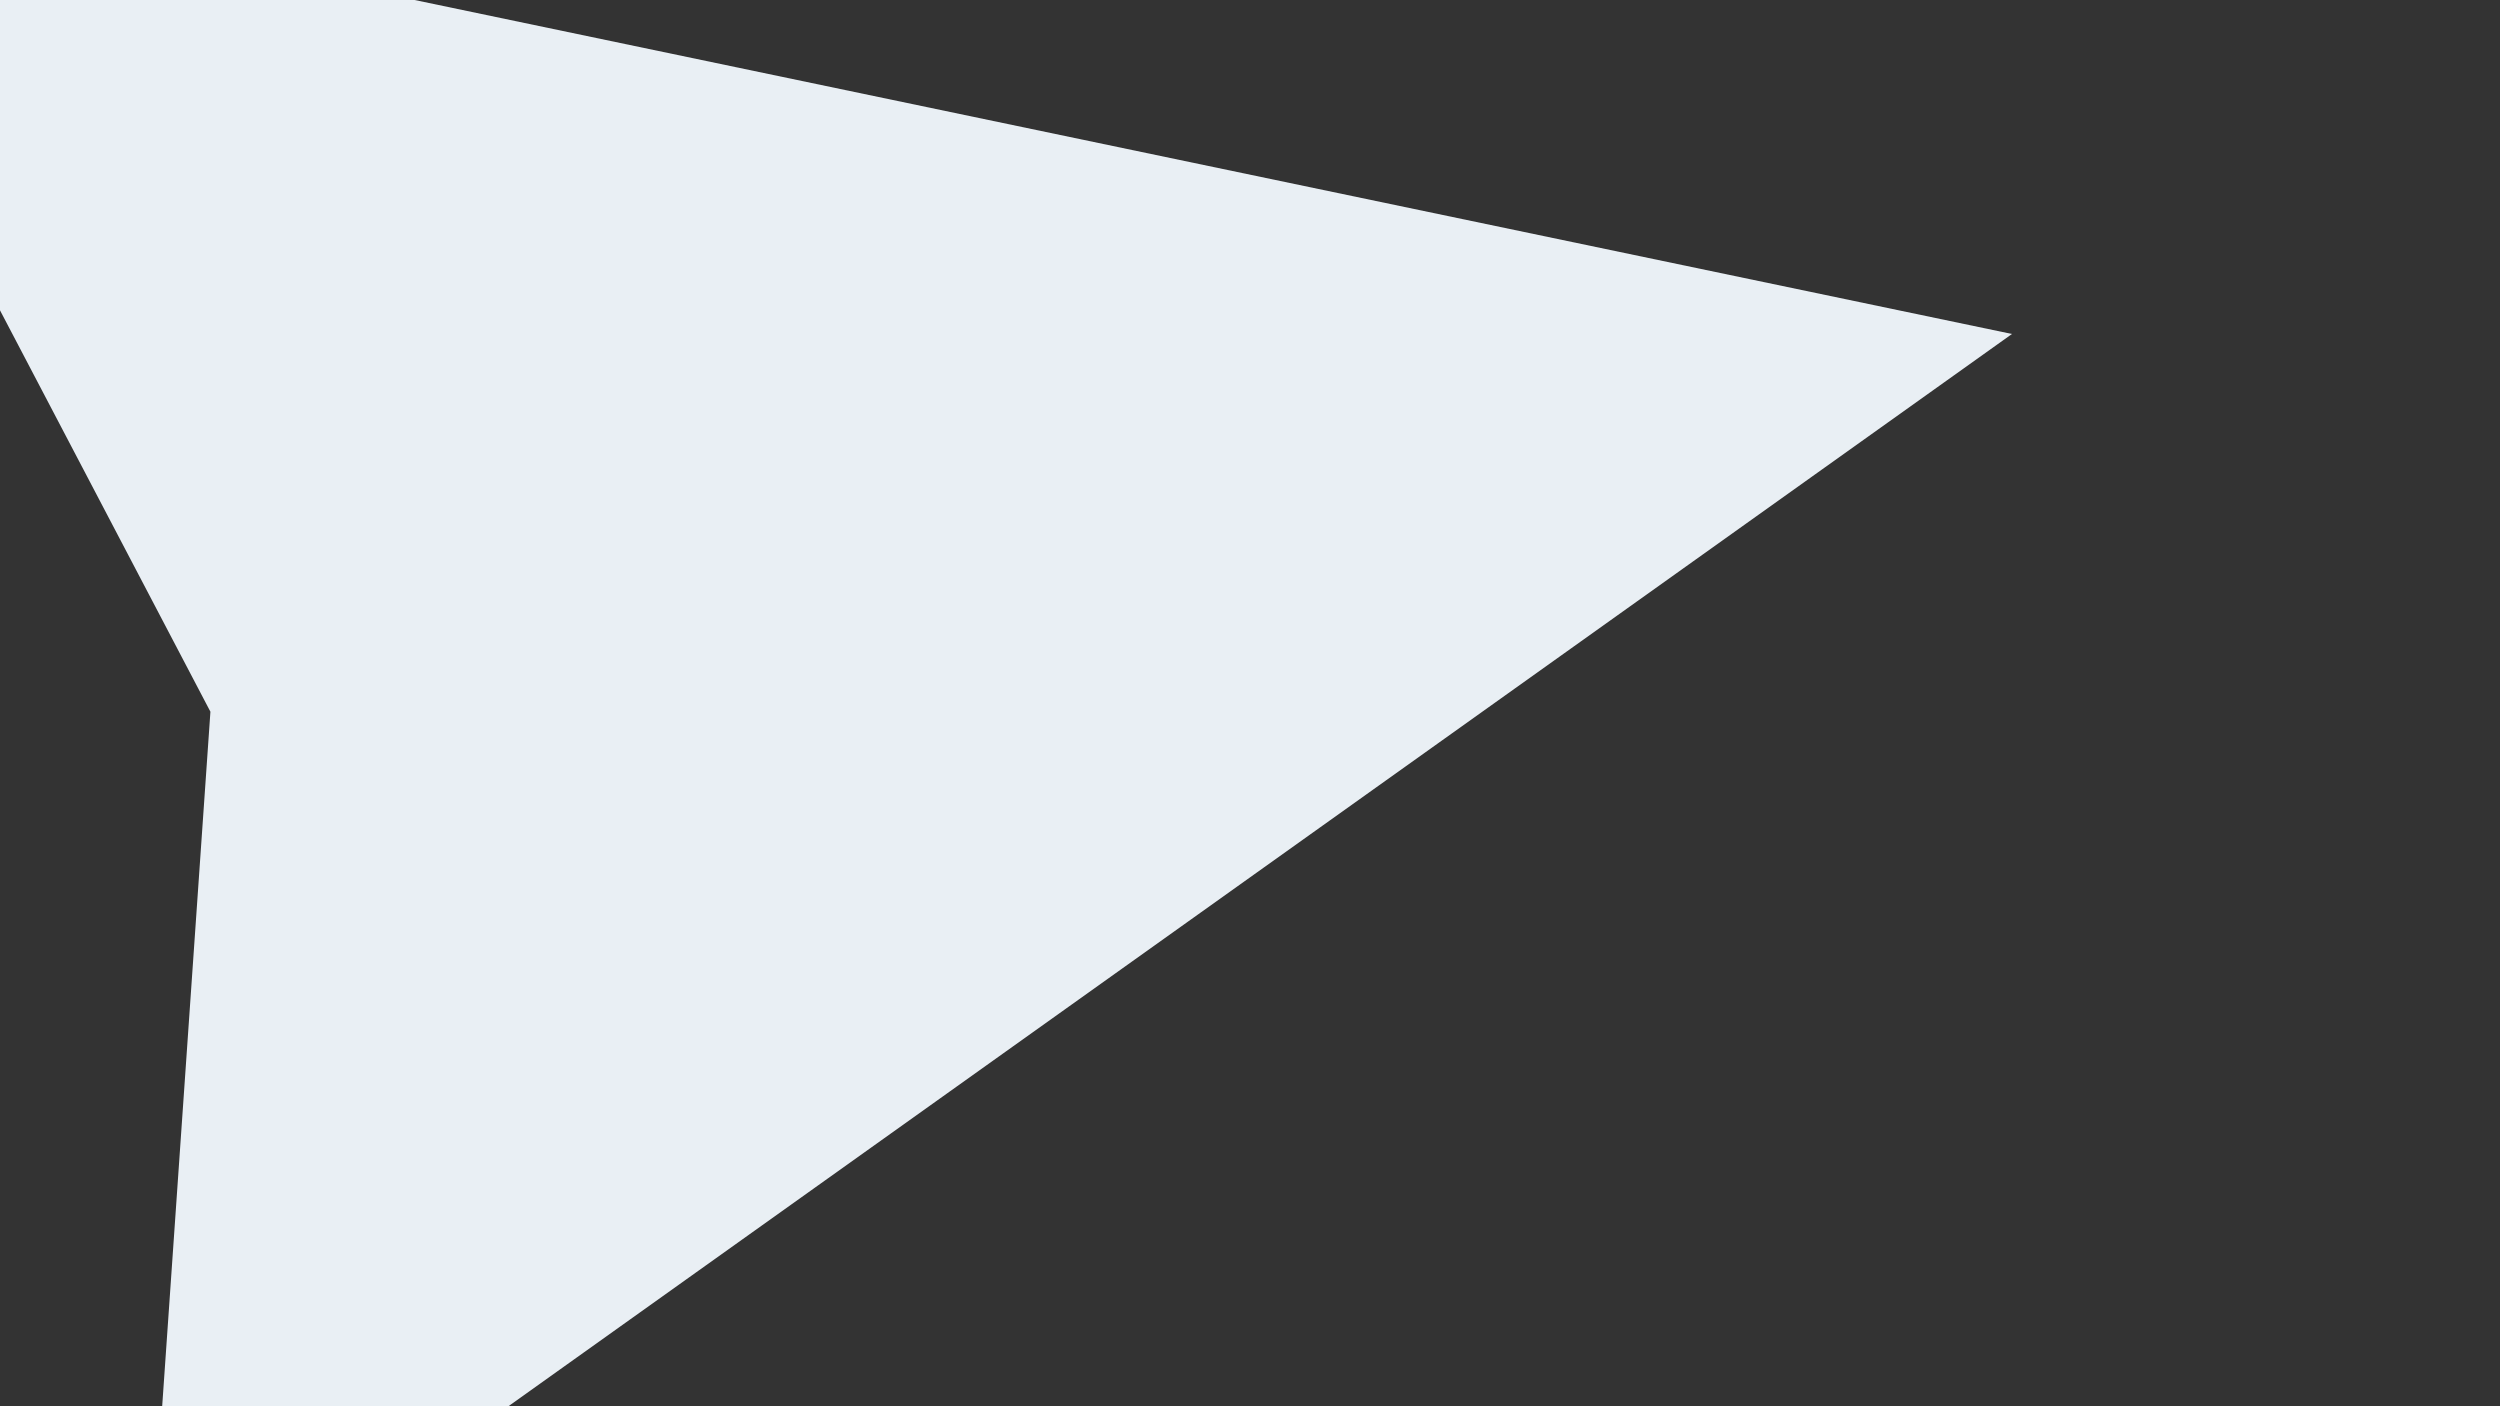 <?xml version="1.0" encoding="utf-8"?>
<!-- Generator: Adobe Illustrator 28.0.0, SVG Export Plug-In . SVG Version: 6.00 Build 0)  -->
<svg version="1.1" baseProfile="tiny" id="Layer_1" xmlns="http://www.w3.org/2000/svg" xmlns:xlink="http://www.w3.org/1999/xlink"
	 x="0px" y="0px" viewBox="0 0 1920 1080" overflow="visible" xml:space="preserve">
<rect x="0" y="0" width="1920" height="1080" fill="#333333" stroke="none"/>
<g id="opacity:50_colorstyle:Disabled" display="none">
	<path display="inline" fill="#47535F" d="M-19.1,1760.2L64.2,560.6L-494.1-504.5L2328.8,85.6L-19.1,1760.2z"/>
</g>
<path id="opacity:50_colorstyle:Accent1" display="none" fill="#56C1C9" d="M1904.1,388.8l-226.5,161.5
	C1144.2,659.6,594.3,778,40,905.1l7-100.8C678.7,653.8,1303.7,515.1,1904.1,388.8z M1243.6,859.8c-395.2,26-800.7,57.5-1207.1,95.7
	l-4.2,60.1c370.4-31.5,740.9-57.6,1103.7-79.1L1243.6,859.8z"/>
<path id="opacity:100" fill="#E9EFF4" d="M110.7,1279.5l50.9-732.9l-341.1-650.7l1724.7,360.6L110.7,1279.5z"/>
</svg>
